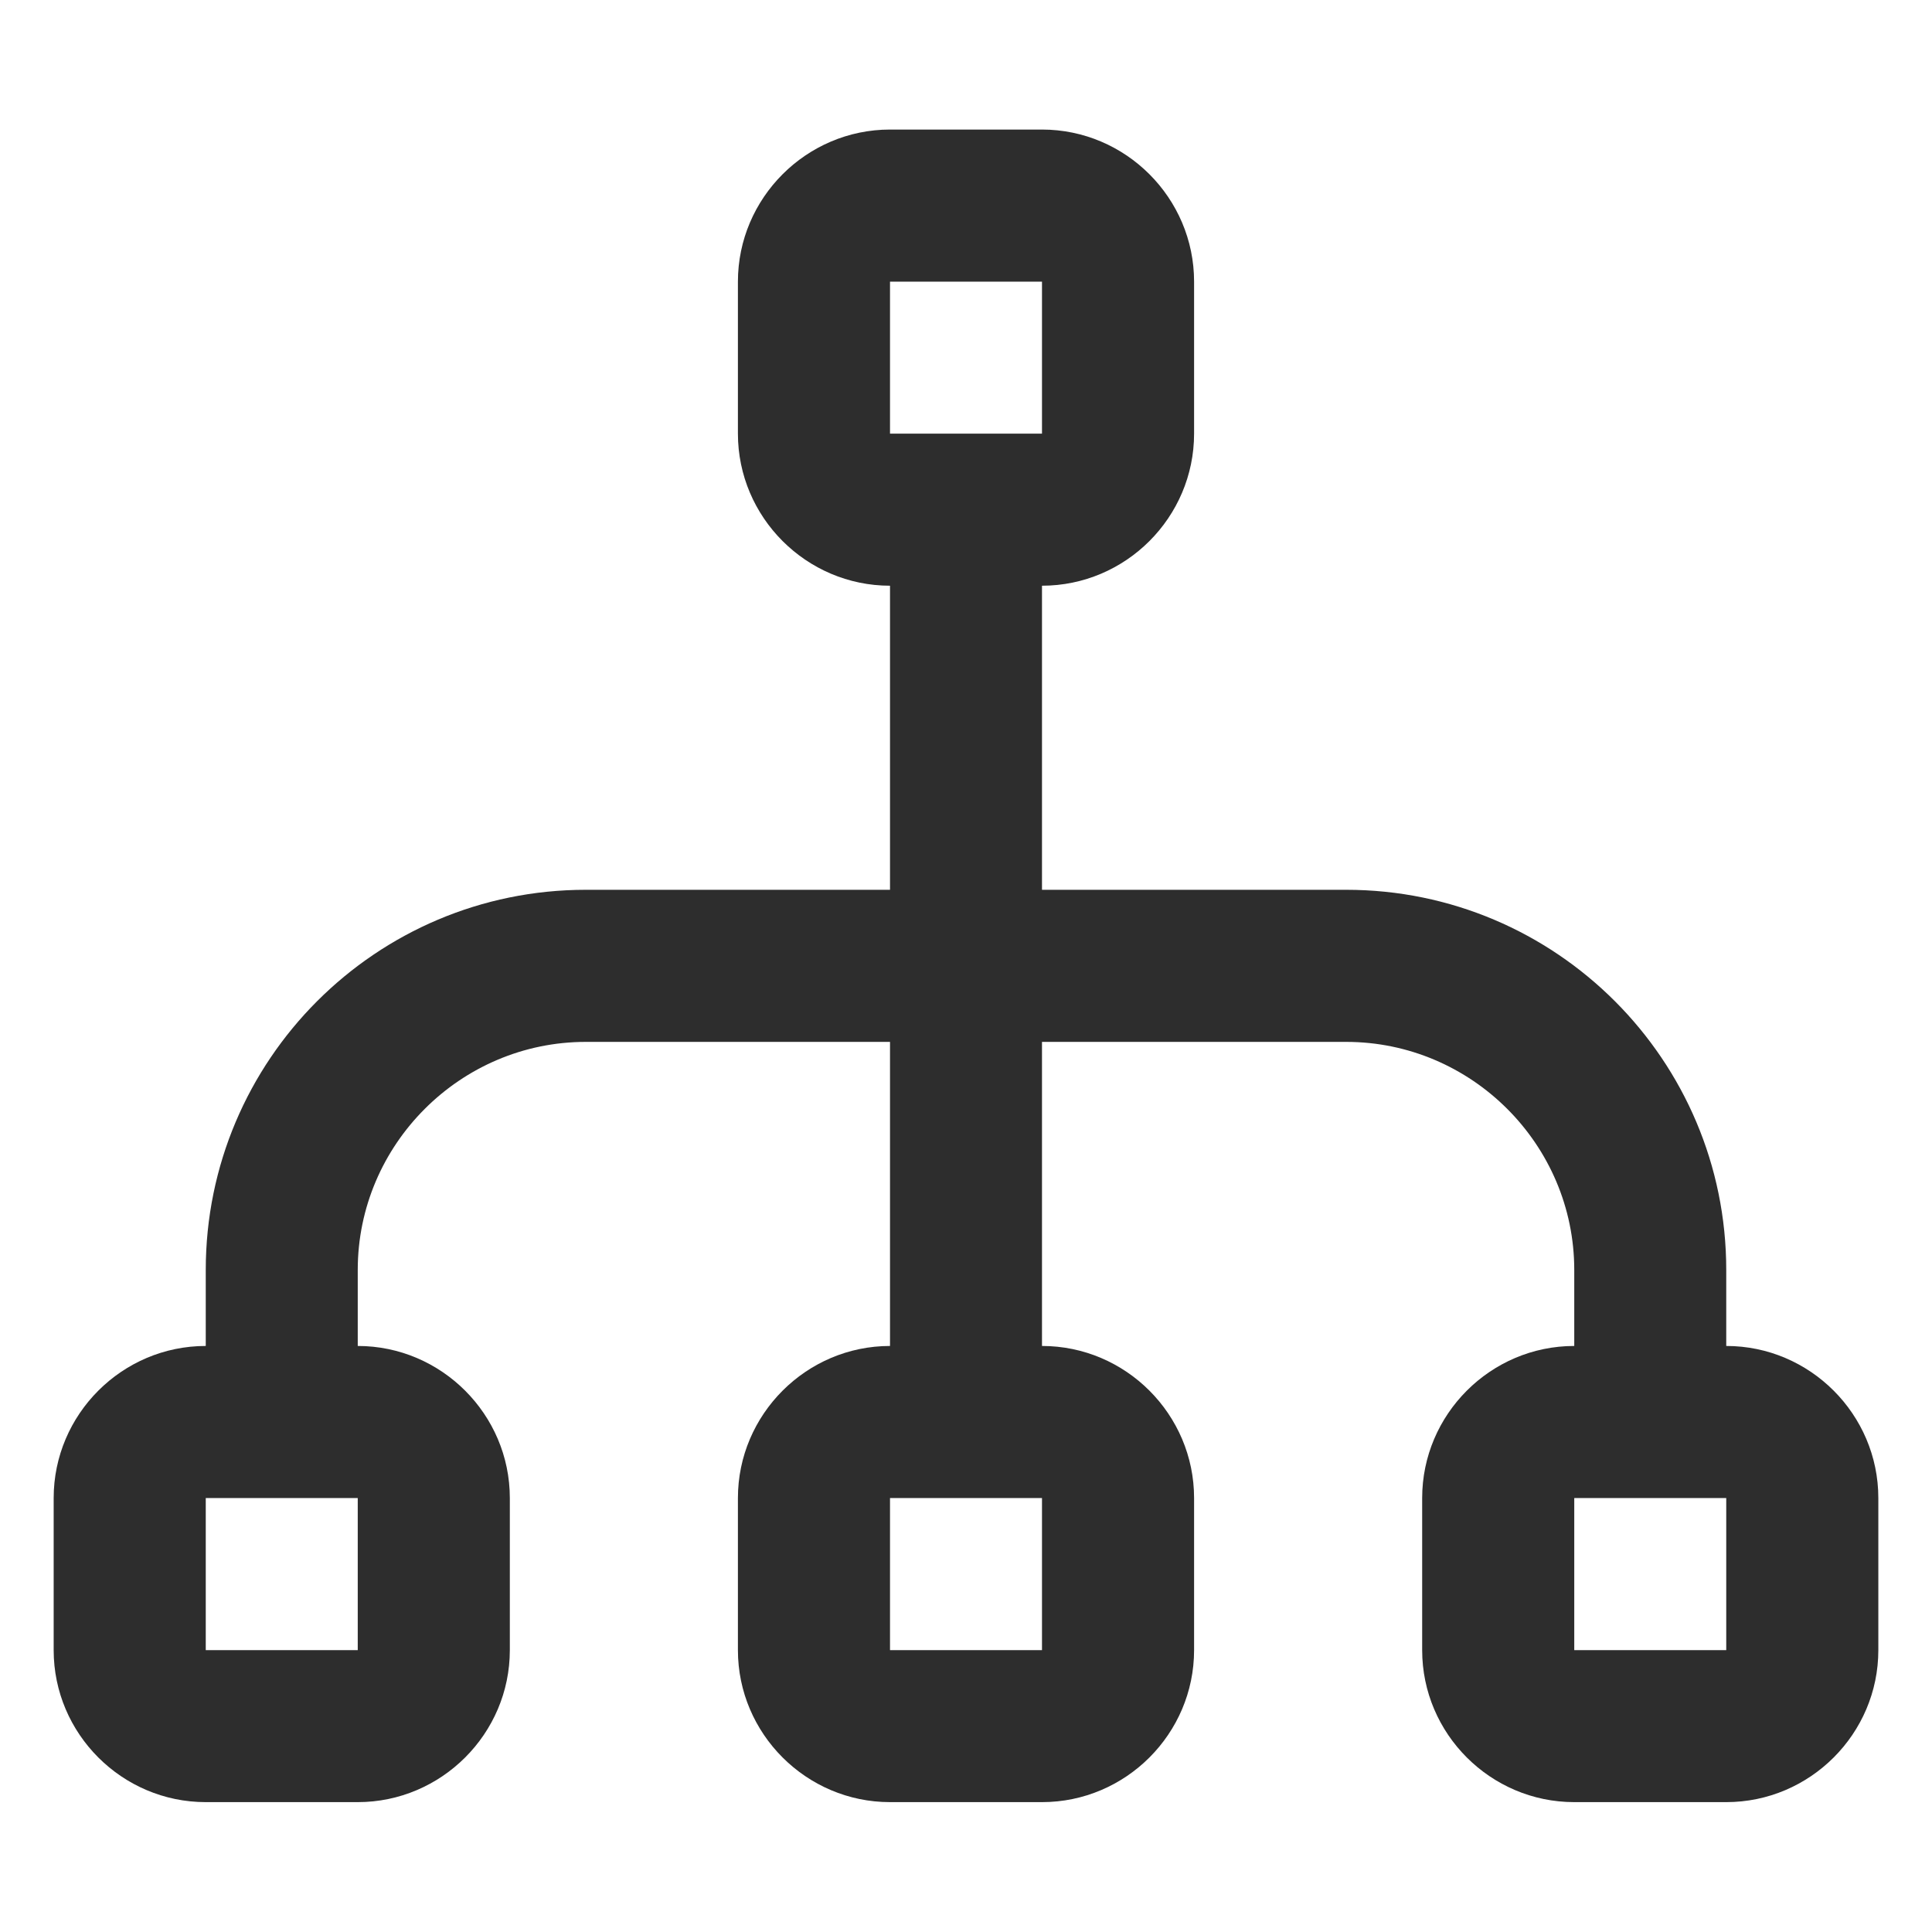 <svg width="18" height="18" viewBox="0 0 18 18" fill="none" xmlns="http://www.w3.org/2000/svg">
    <g clip-path="url(#clip0_9812_159494)">
        <path d="M16.083 12.54V11.832C16.083 9.877 14.497 8.29 12.542 8.29H9.708V5.457C10.488 5.457 11.125 4.82 11.125 4.04V2.624C11.125 1.845 10.488 1.207 9.708 1.207H8.292C7.513 1.207 6.875 1.845 6.875 2.624V4.04C6.875 4.82 7.513 5.457 8.292 5.457V8.29H5.458C3.503 8.29 1.917 9.877 1.917 11.832V12.54C1.137 12.54 0.5 13.178 0.5 13.957V15.374C0.5 16.153 1.137 16.79 1.917 16.79H3.333C4.112 16.79 4.75 16.153 4.75 15.374V13.957C4.75 13.178 4.112 12.54 3.333 12.54V11.832C3.333 10.663 4.29 9.707 5.458 9.707H8.292V12.54C7.513 12.54 6.875 13.178 6.875 13.957V15.374C6.875 16.153 7.513 16.79 8.292 16.79H9.708C10.488 16.79 11.125 16.153 11.125 15.374V13.957C11.125 13.178 10.488 12.54 9.708 12.54V9.707H12.542C13.71 9.707 14.667 10.663 14.667 11.832V12.54C13.887 12.54 13.25 13.178 13.25 13.957V15.374C13.25 16.153 13.887 16.79 14.667 16.79H16.083C16.863 16.79 17.5 16.153 17.5 15.374V13.957C17.5 13.178 16.863 12.54 16.083 12.54ZM8.292 2.624H9.708V4.04H8.292V2.624ZM3.333 15.374H1.917V13.957H3.333V15.374ZM9.708 15.374H8.292V13.957H9.708V15.374ZM16.083 15.374H14.667V13.957H16.083V15.374Z" fill="#2D2D2D"/>
    </g>
    <defs>
        <clipPath id="clip0_9812_159494">
            <rect width="17" height="17" fill="white" transform="translate(0.5 0.5)"/>
        </clipPath>
    </defs>
</svg>

